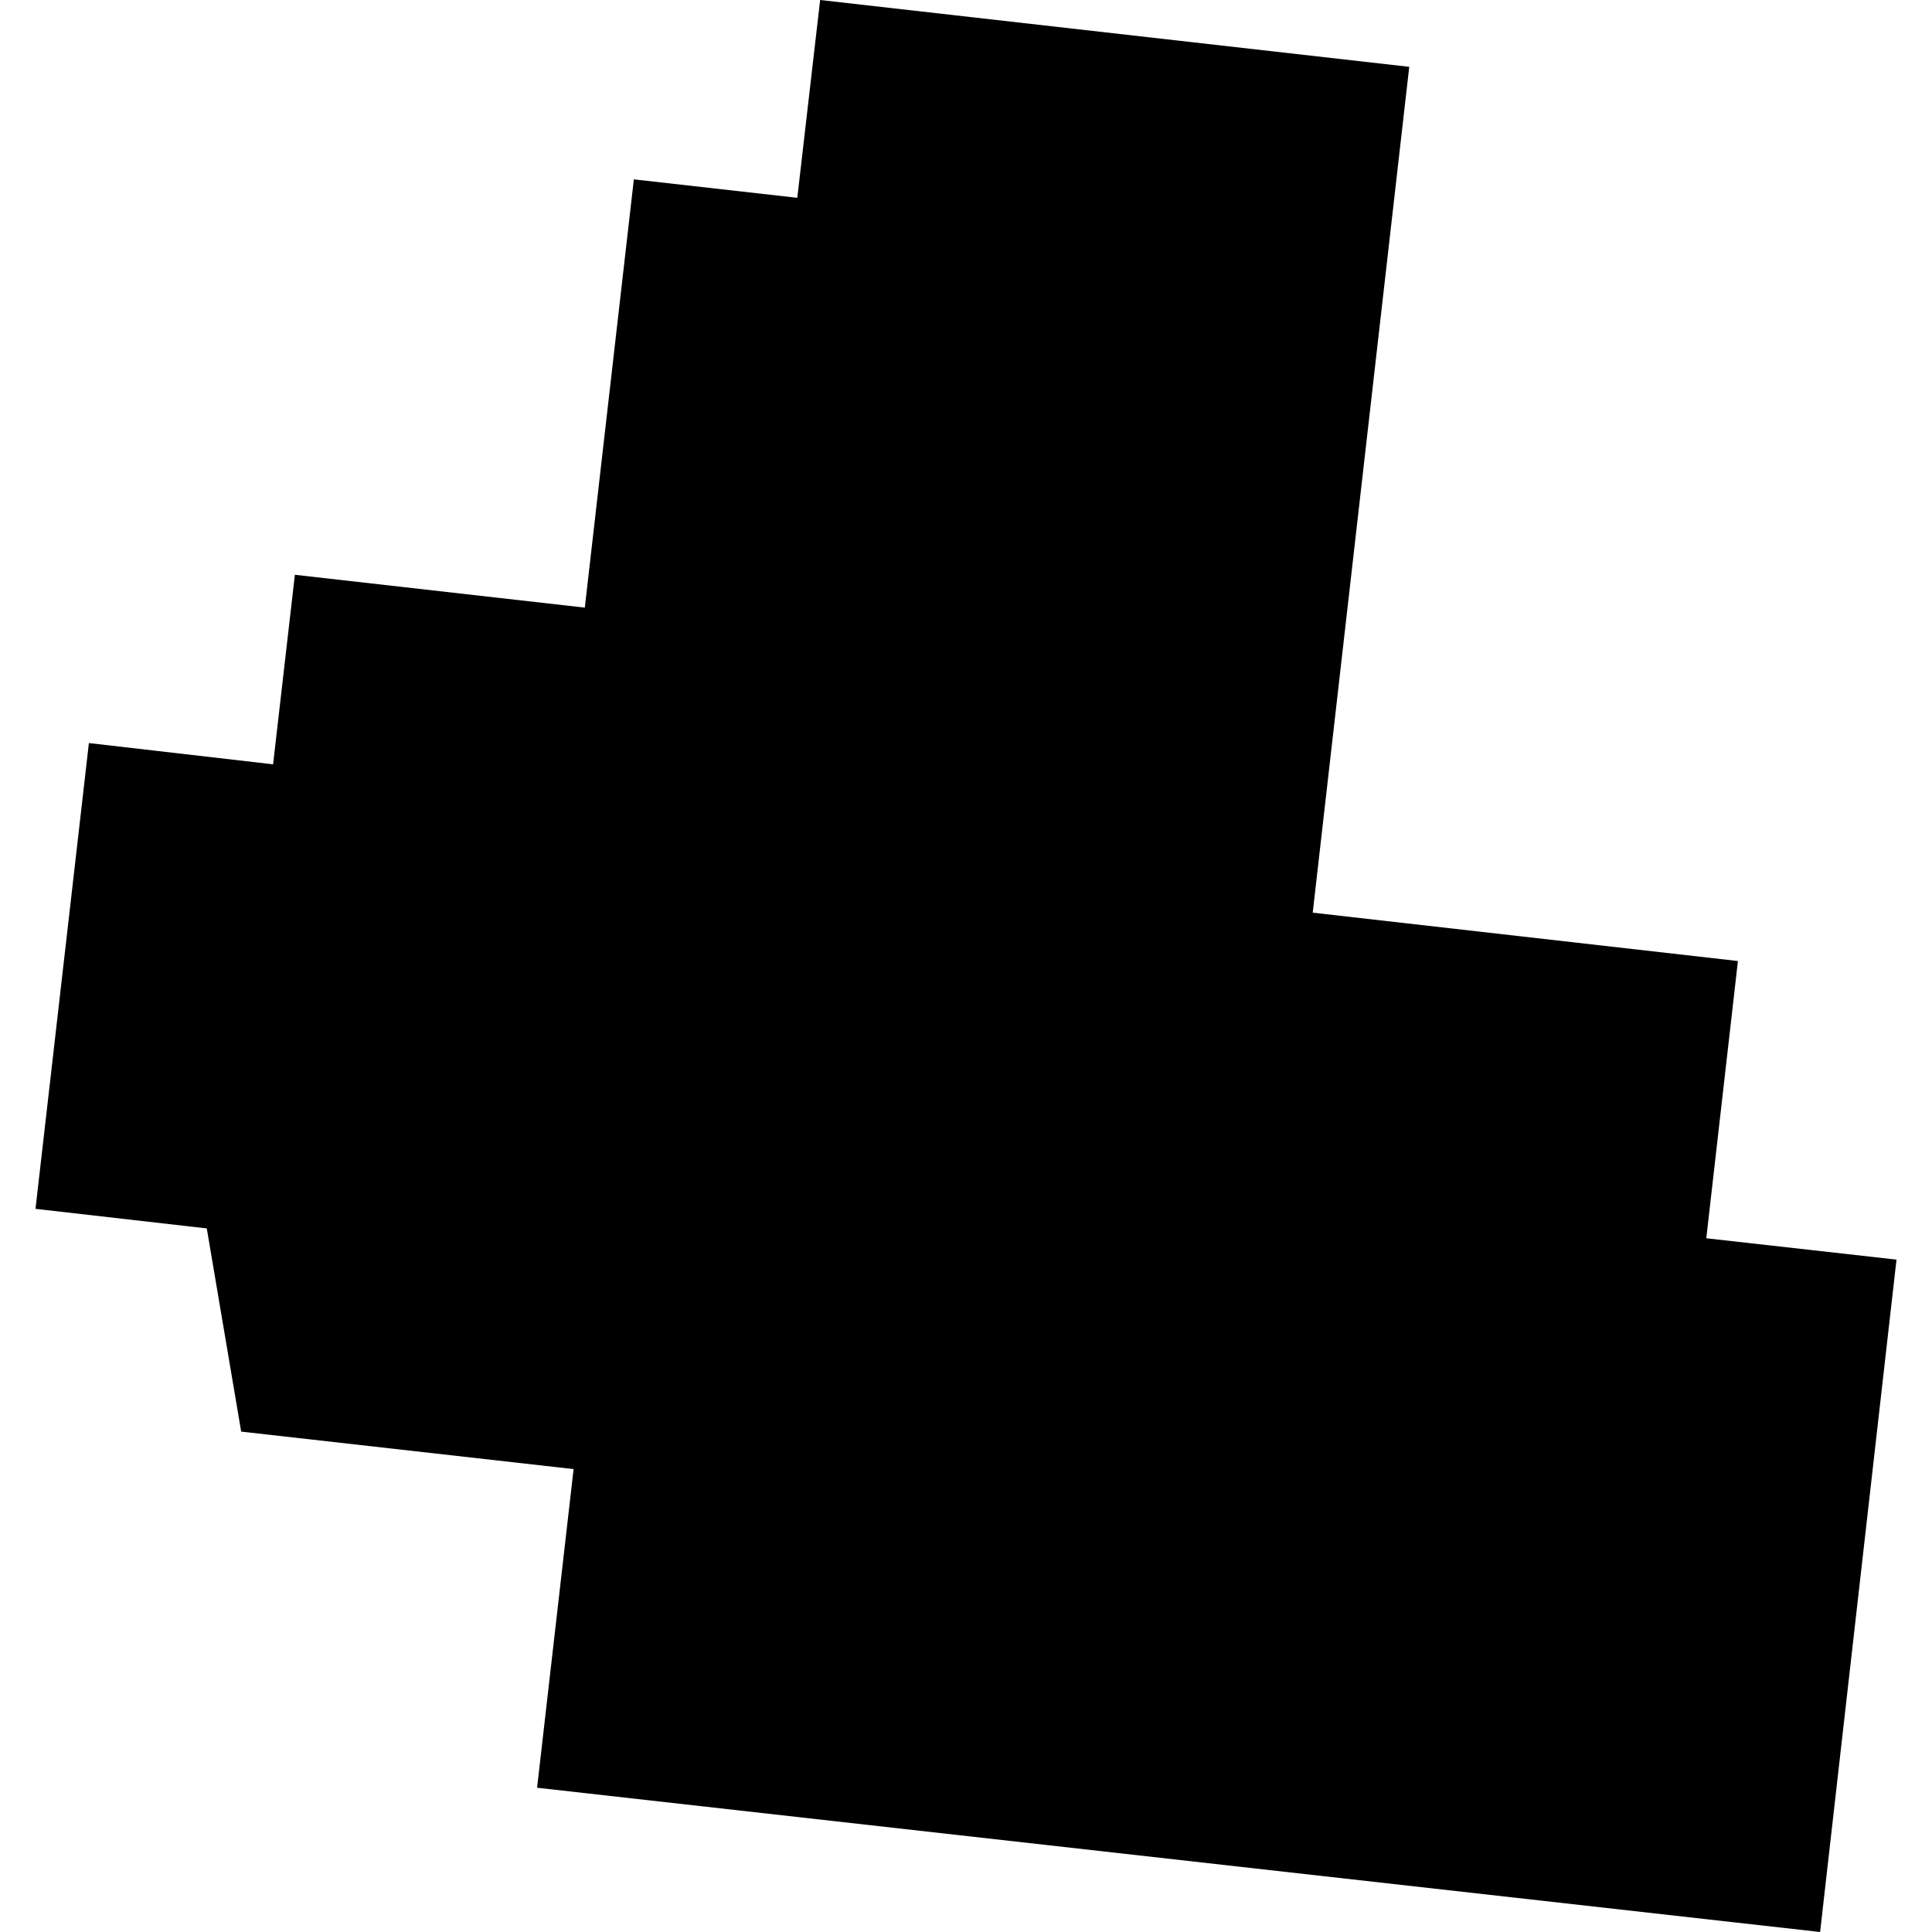 <?xml version="1.0" encoding="utf-8" standalone="no"?>
<!DOCTYPE svg PUBLIC "-//W3C//DTD SVG 1.1//EN"
  "http://www.w3.org/Graphics/SVG/1.1/DTD/svg11.dtd">
<!-- Created with matplotlib (https://matplotlib.org/) -->
<svg height="288pt" version="1.1" viewBox="0 0 288 288" width="288pt" xmlns="http://www.w3.org/2000/svg" xmlns:xlink="http://www.w3.org/1999/xlink">
 <defs>
  <style type="text/css">
*{stroke-linecap:butt;stroke-linejoin:round;}
  </style>
 </defs>
 <g id="figure_1">
  <g id="patch_1">
   <path d="M 0 288 
L 288 288 
L 288 0 
L 0 0 
z
" style="fill:none;opacity:0;"/>
  </g>
  <g id="axes_1">
   <g id="PatchCollection_1">
    <path clip-path="url(#p3e9f91acf9)" d="M 271.32 288 
L 80.062 266.495 
L 85.505 218.995 
L 35.953 213.407 
L 30.823 183.117 
L 5.291 180.201 
L 13.251 110.767 
L 40.709 113.935 
L 43.957 85.682 
L 87.177 90.578 
L 94.488 26.737 
L 118.851 29.487 
L 122.258 0 
L 210.074 9.962 
L 195.685 136.049 
L 259.069 143.259 
L 254.354 184.586 
L 282.709 187.769 
L 271.32 288 
"/>
   </g>
  </g>
 </g>
 <defs>
  <clipPath id="p3e9f91acf9">
   <rect height="288" width="277.418" x="5.291" y="0"/>
  </clipPath>
 </defs>
</svg>

